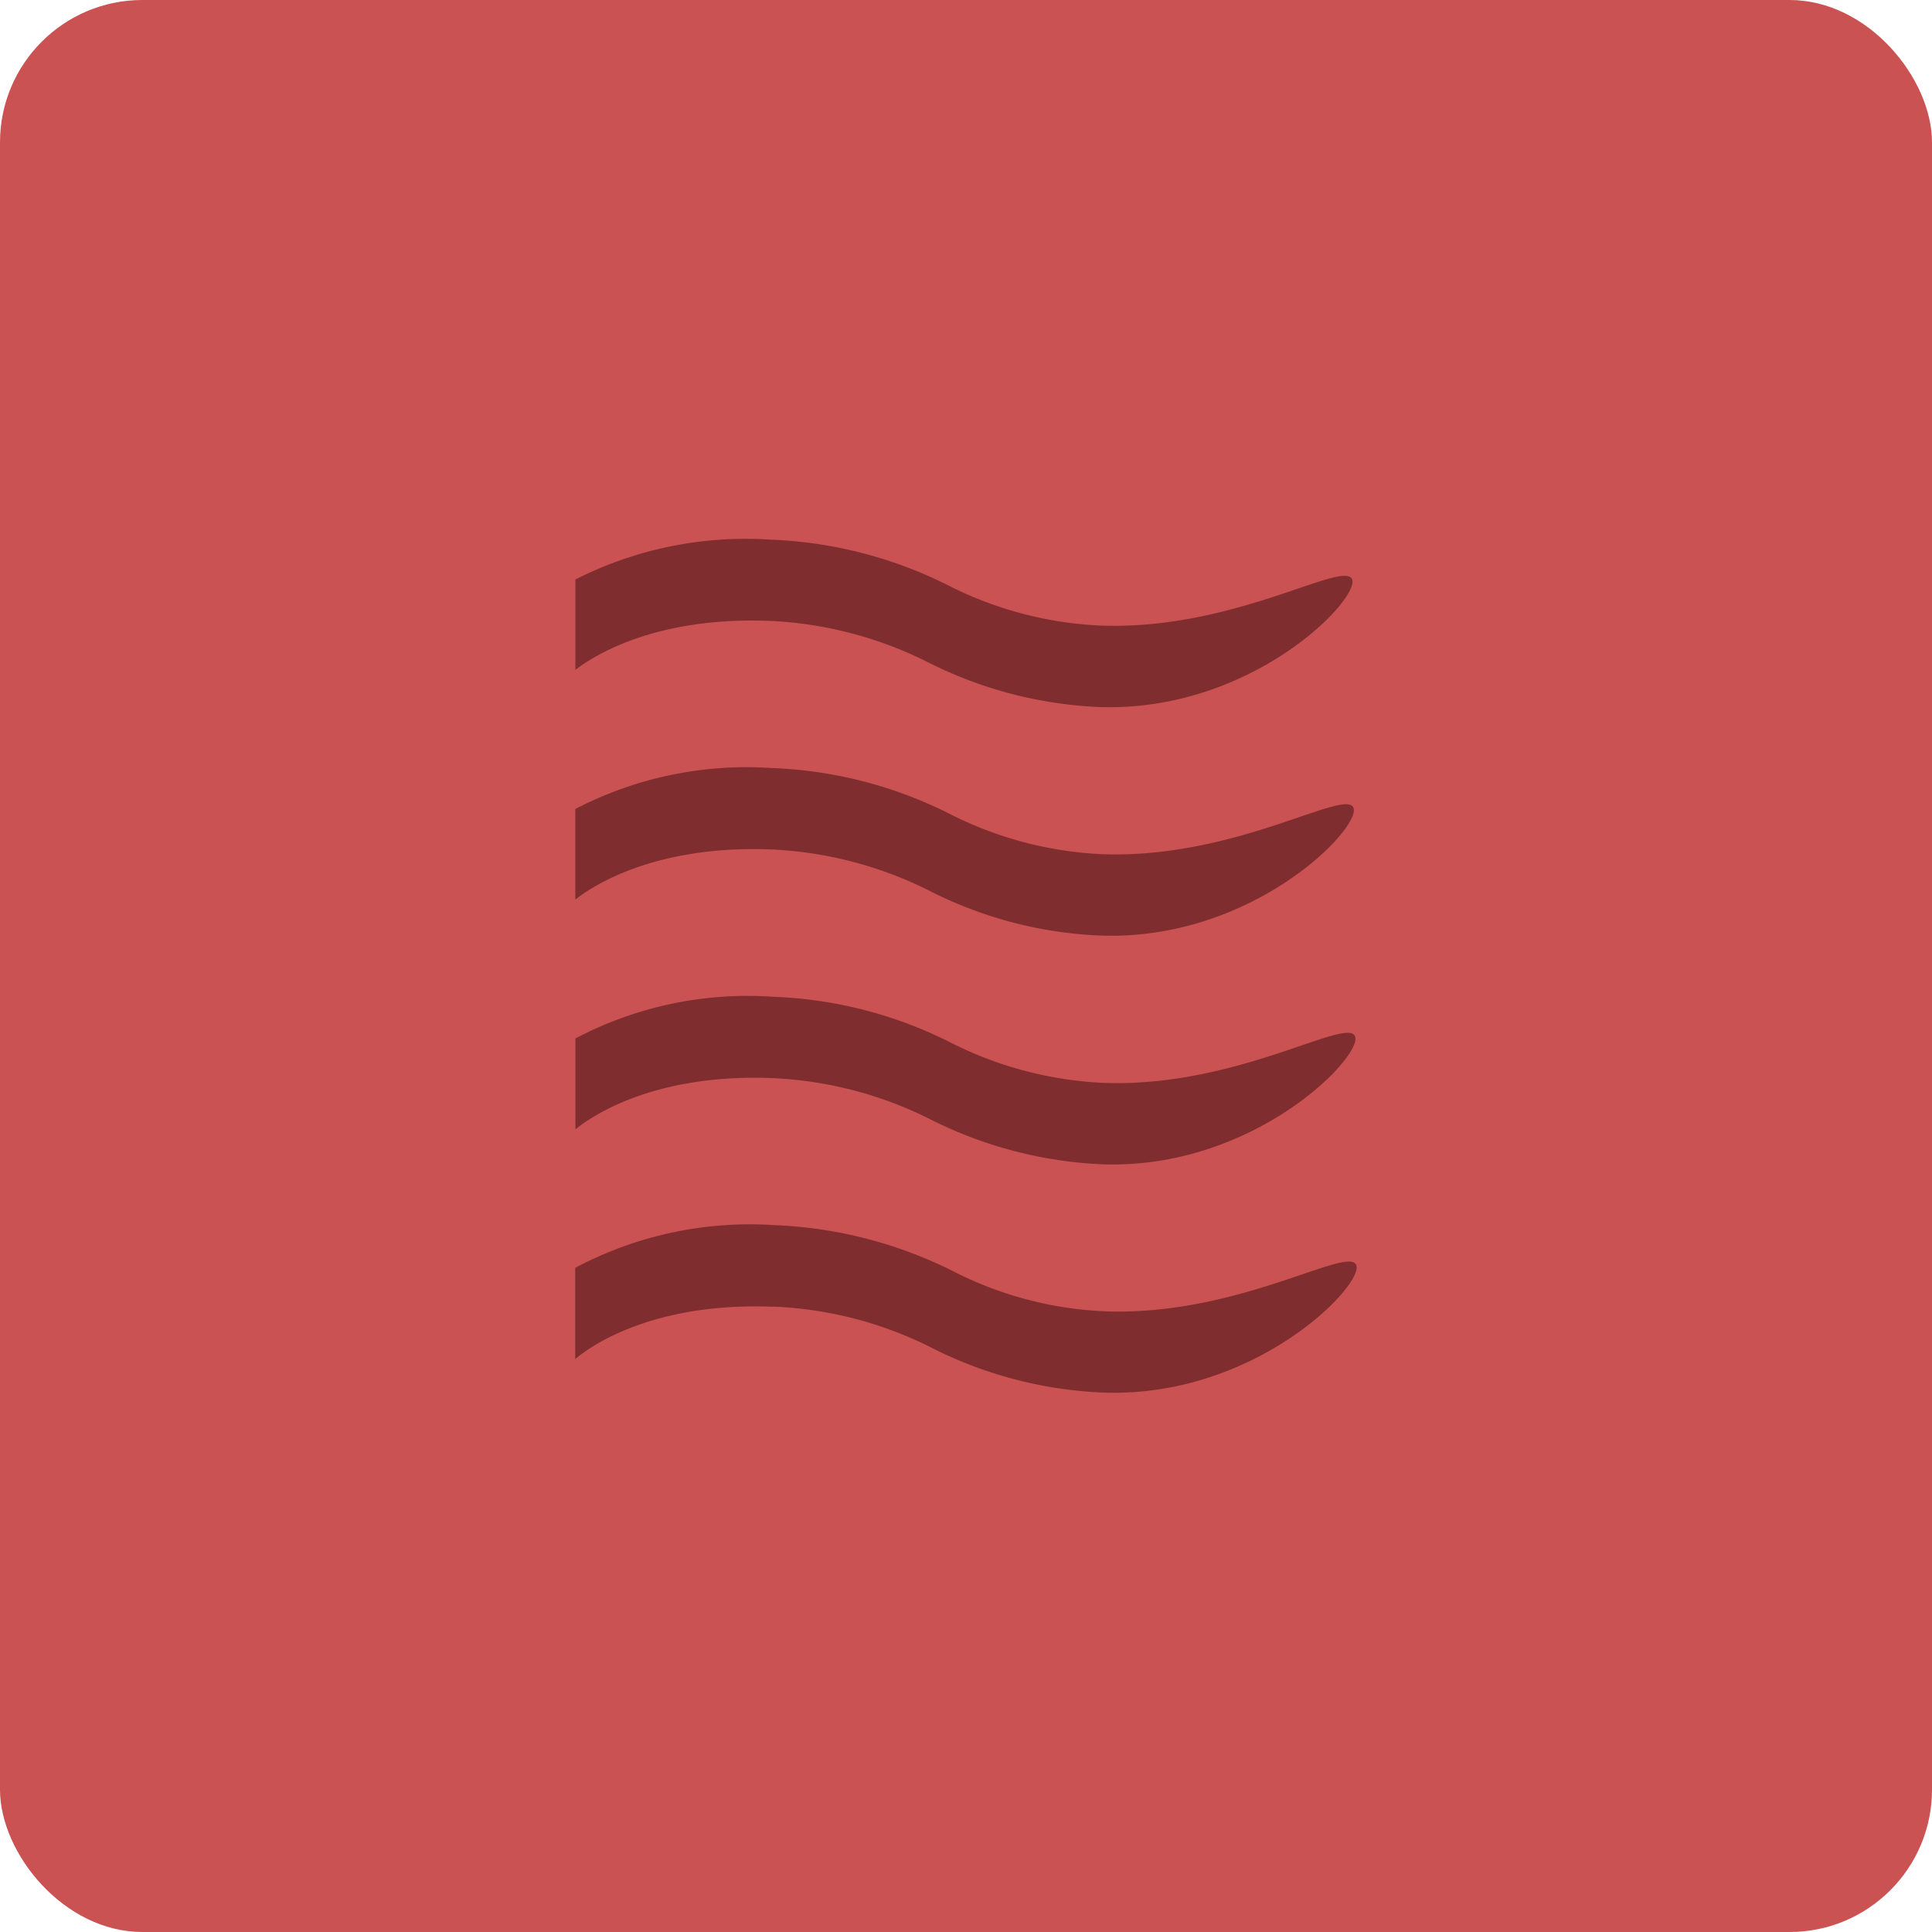 <svg xmlns="http://www.w3.org/2000/svg" width="67.833" height="67.833" viewBox="0 0 67.833 67.833"><rect width="67.833" height="67.833" rx="5" fill="#ca5252"/><g transform="translate(20.199 18.931)"><path d="M555.667,937.821a13.692,13.692,0,0,1,5.632,1.469,14.726,14.726,0,0,0,5.961,1.556c5.4.2,9.231-3.841,8.894-4.495s-4.17,1.813-8.824,1.635a13.045,13.045,0,0,1-5.328-1.4,15.147,15.147,0,0,0-6.265-1.616,13.191,13.191,0,0,0-6.846,1.4v3.172c.658-.509,2.816-1.867,6.775-1.72" transform="translate(-548.888 -934.954)" fill="#7f2d2f"/><path d="M576.207,942.264c-.327-.662-4.173,1.818-8.836,1.64a13.091,13.091,0,0,1-5.325-1.408,15.07,15.07,0,0,0-6.268-1.616,13.035,13.035,0,0,0-6.889,1.439V945.5c.573-.456,2.74-1.91,6.835-1.764a13.734,13.734,0,0,1,5.631,1.469,14.506,14.506,0,0,0,5.957,1.556c5.4.2,9.225-3.834,8.894-4.495" transform="translate(-548.889 -932.845)" fill="#7f2d2f"/><path d="M576.261,948.176c-.331-.657-4.18,1.823-8.837,1.647a13.217,13.217,0,0,1-5.328-1.4,15.011,15.011,0,0,0-6.266-1.623,12.963,12.963,0,0,0-6.938,1.464v3.191c.492-.4,2.66-1.96,6.882-1.8a13.657,13.657,0,0,1,5.625,1.471,14.838,14.838,0,0,0,5.961,1.555c5.4.2,9.228-3.846,8.9-4.5" transform="translate(-548.888 -930.734)" fill="#7f2d2f"/><path d="M555.815,955.57a13.5,13.5,0,0,1,5.632,1.469,14.636,14.636,0,0,0,5.961,1.549c5.4.2,9.232-3.839,8.894-4.489s-4.164,1.813-8.824,1.636a12.879,12.879,0,0,1-5.325-1.408,15.314,15.314,0,0,0-6.268-1.617,13.088,13.088,0,0,0-7,1.5v3.207c.4-.354,2.582-2.008,6.926-1.842" transform="translate(-548.889 -928.626)" fill="#7f2d2f"/></g></svg>